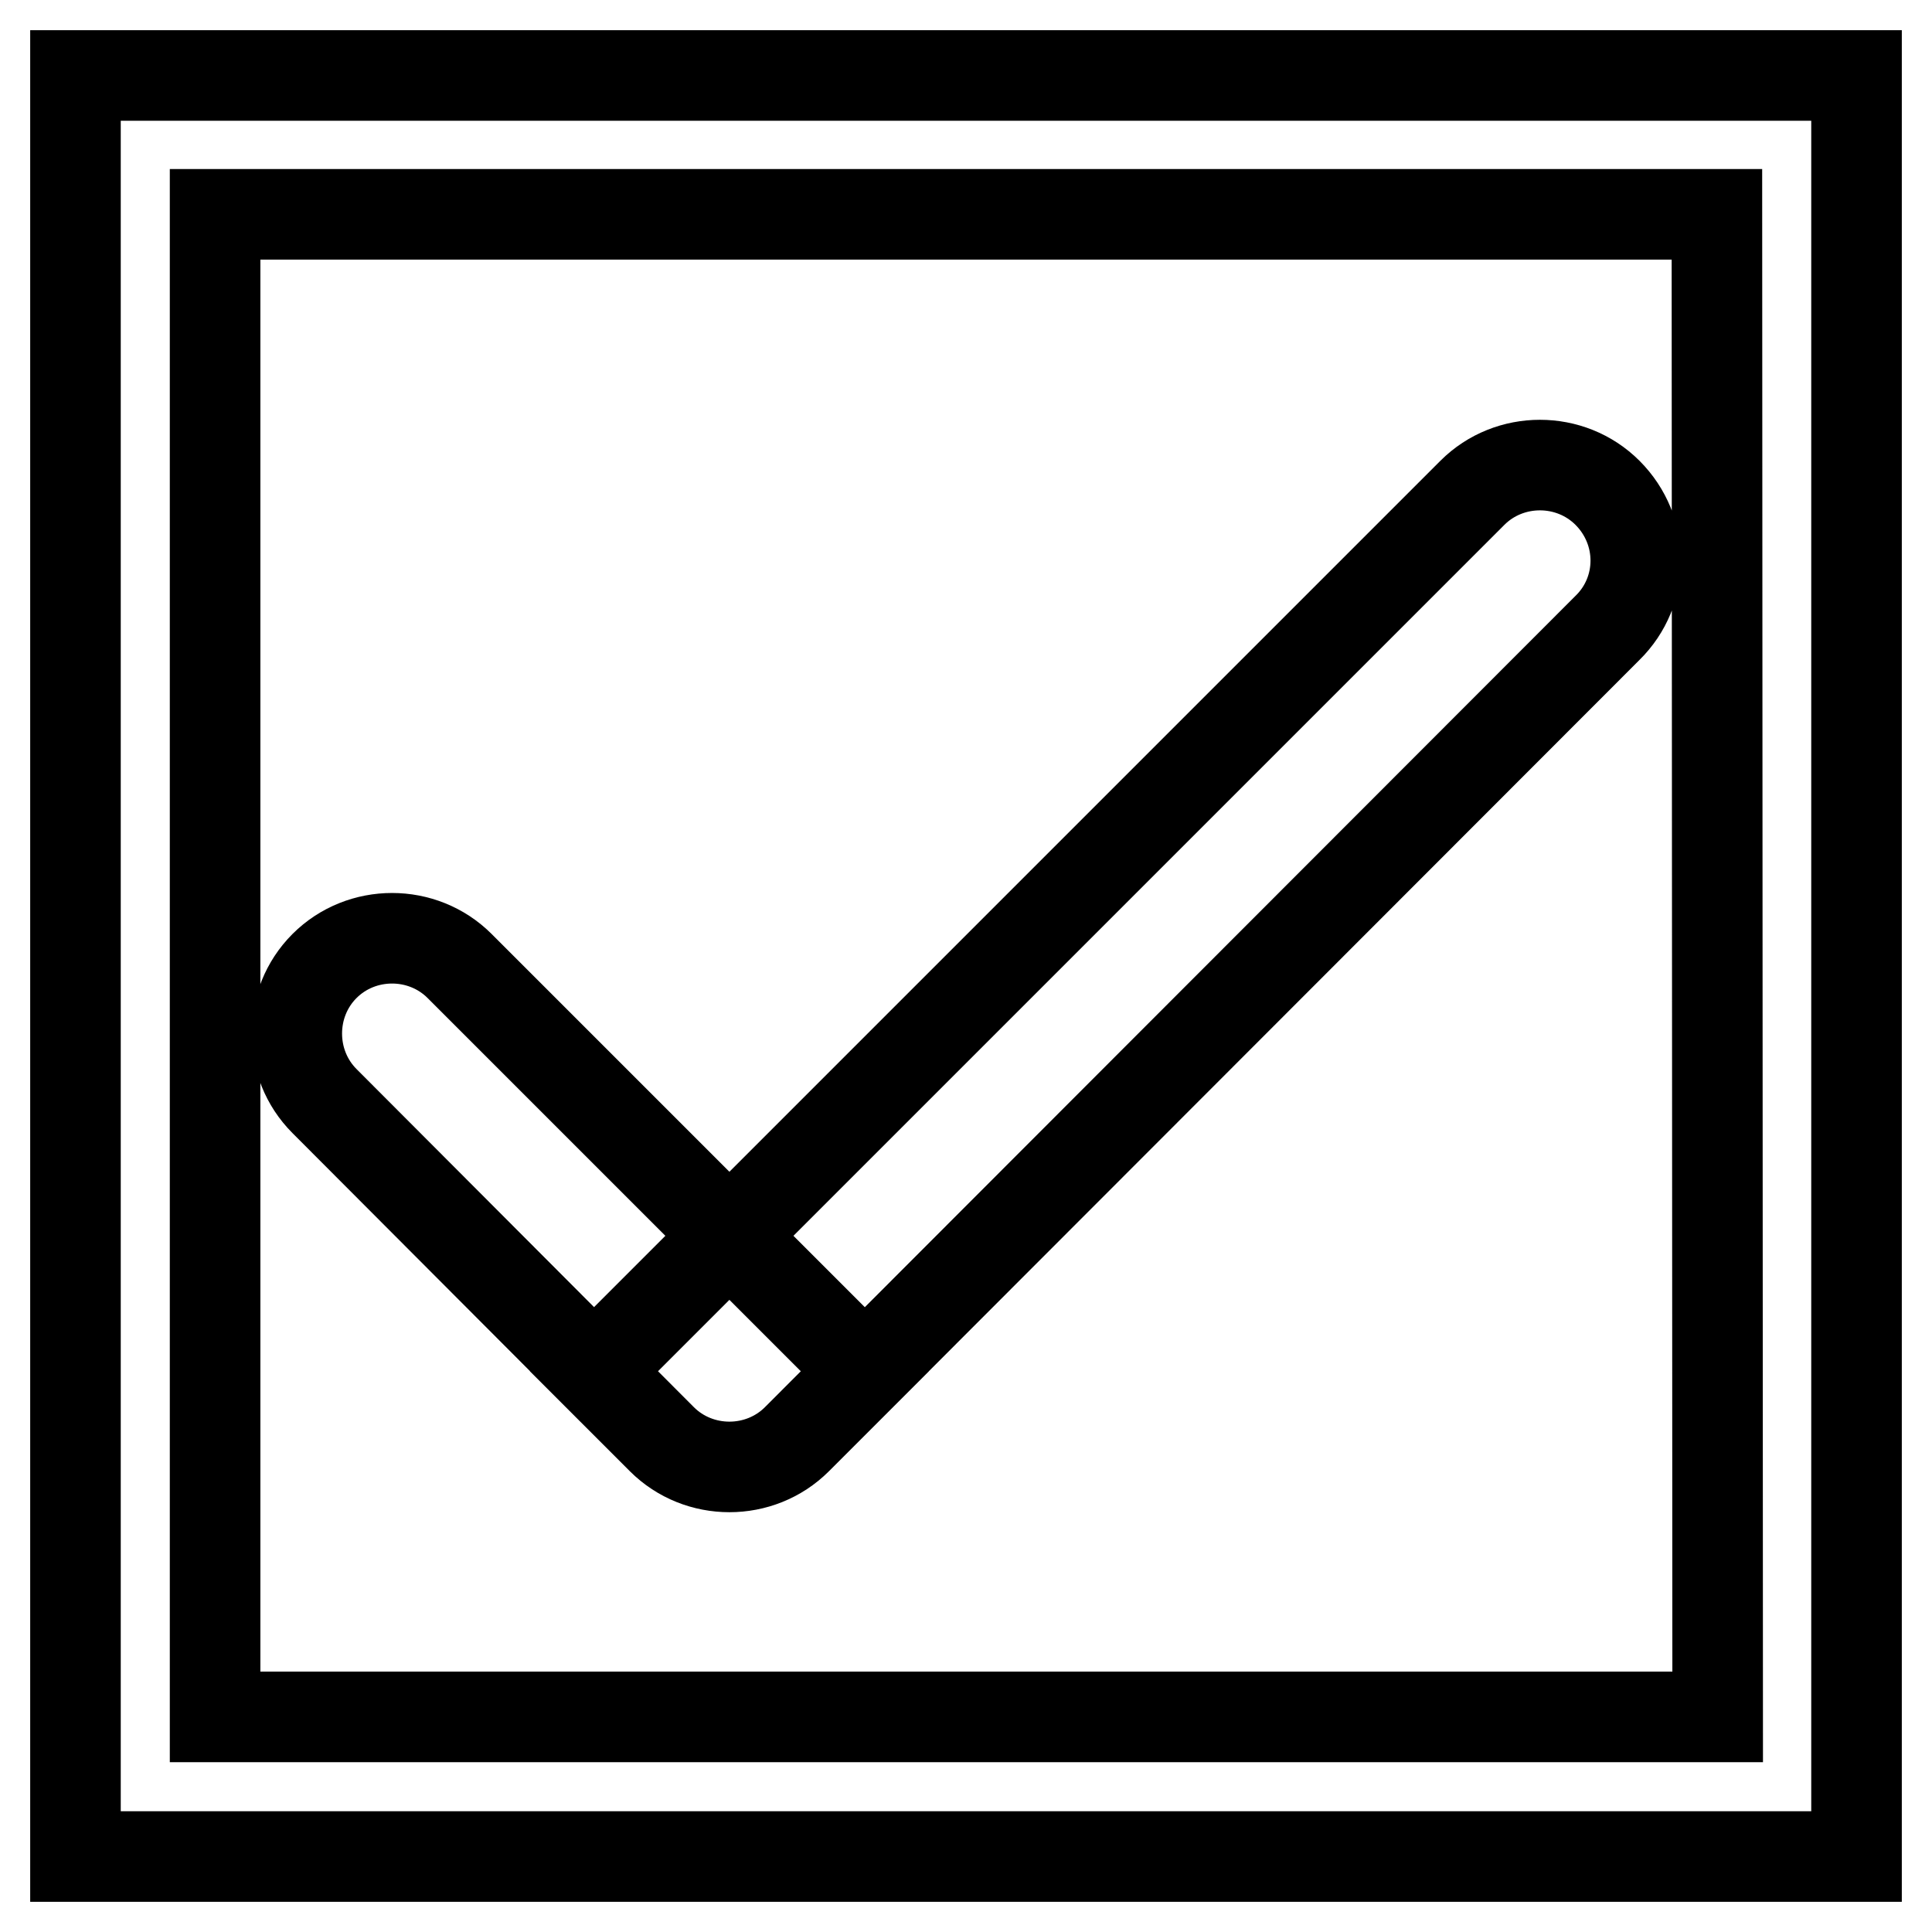 <?xml version="1.0" encoding="utf-8"?>
<!-- Svg Vector Icons : http://www.onlinewebfonts.com/icon -->
<!DOCTYPE svg PUBLIC "-//W3C//DTD SVG 1.1//EN" "http://www.w3.org/Graphics/SVG/1.1/DTD/svg11.dtd">
<svg version="1.1" xmlns="http://www.w3.org/2000/svg" xmlns:xlink="http://www.w3.org/1999/xlink" x="0px" y="0px" viewBox="0 0 256 256" enable-background="new 0 0 256 256" xml:space="preserve">
<g> <path stroke-width="12" fill-opacity="0" stroke="#000000"  d="M213,83.2L105.6,190.7c-4.9,4.9-13,4.9-17.9,0l-9-9L195.1,65.3c4.9-4.9,13-4.9,17.9,0 C218,70.3,218,78.3,213,83.2L213,83.2z M87.7,190.7L43,145.9c-4.9-4.9-4.9-13,0-17.9c4.9-4.9,13-4.9,17.9,0l53.7,53.7l-9,9 C100.7,195.6,92.6,195.6,87.7,190.7z M246,246H10V10h236V246z M227.5,28.4H28.5v199.1h199.1L227.5,28.4L227.5,28.4z"/></g>
</svg>